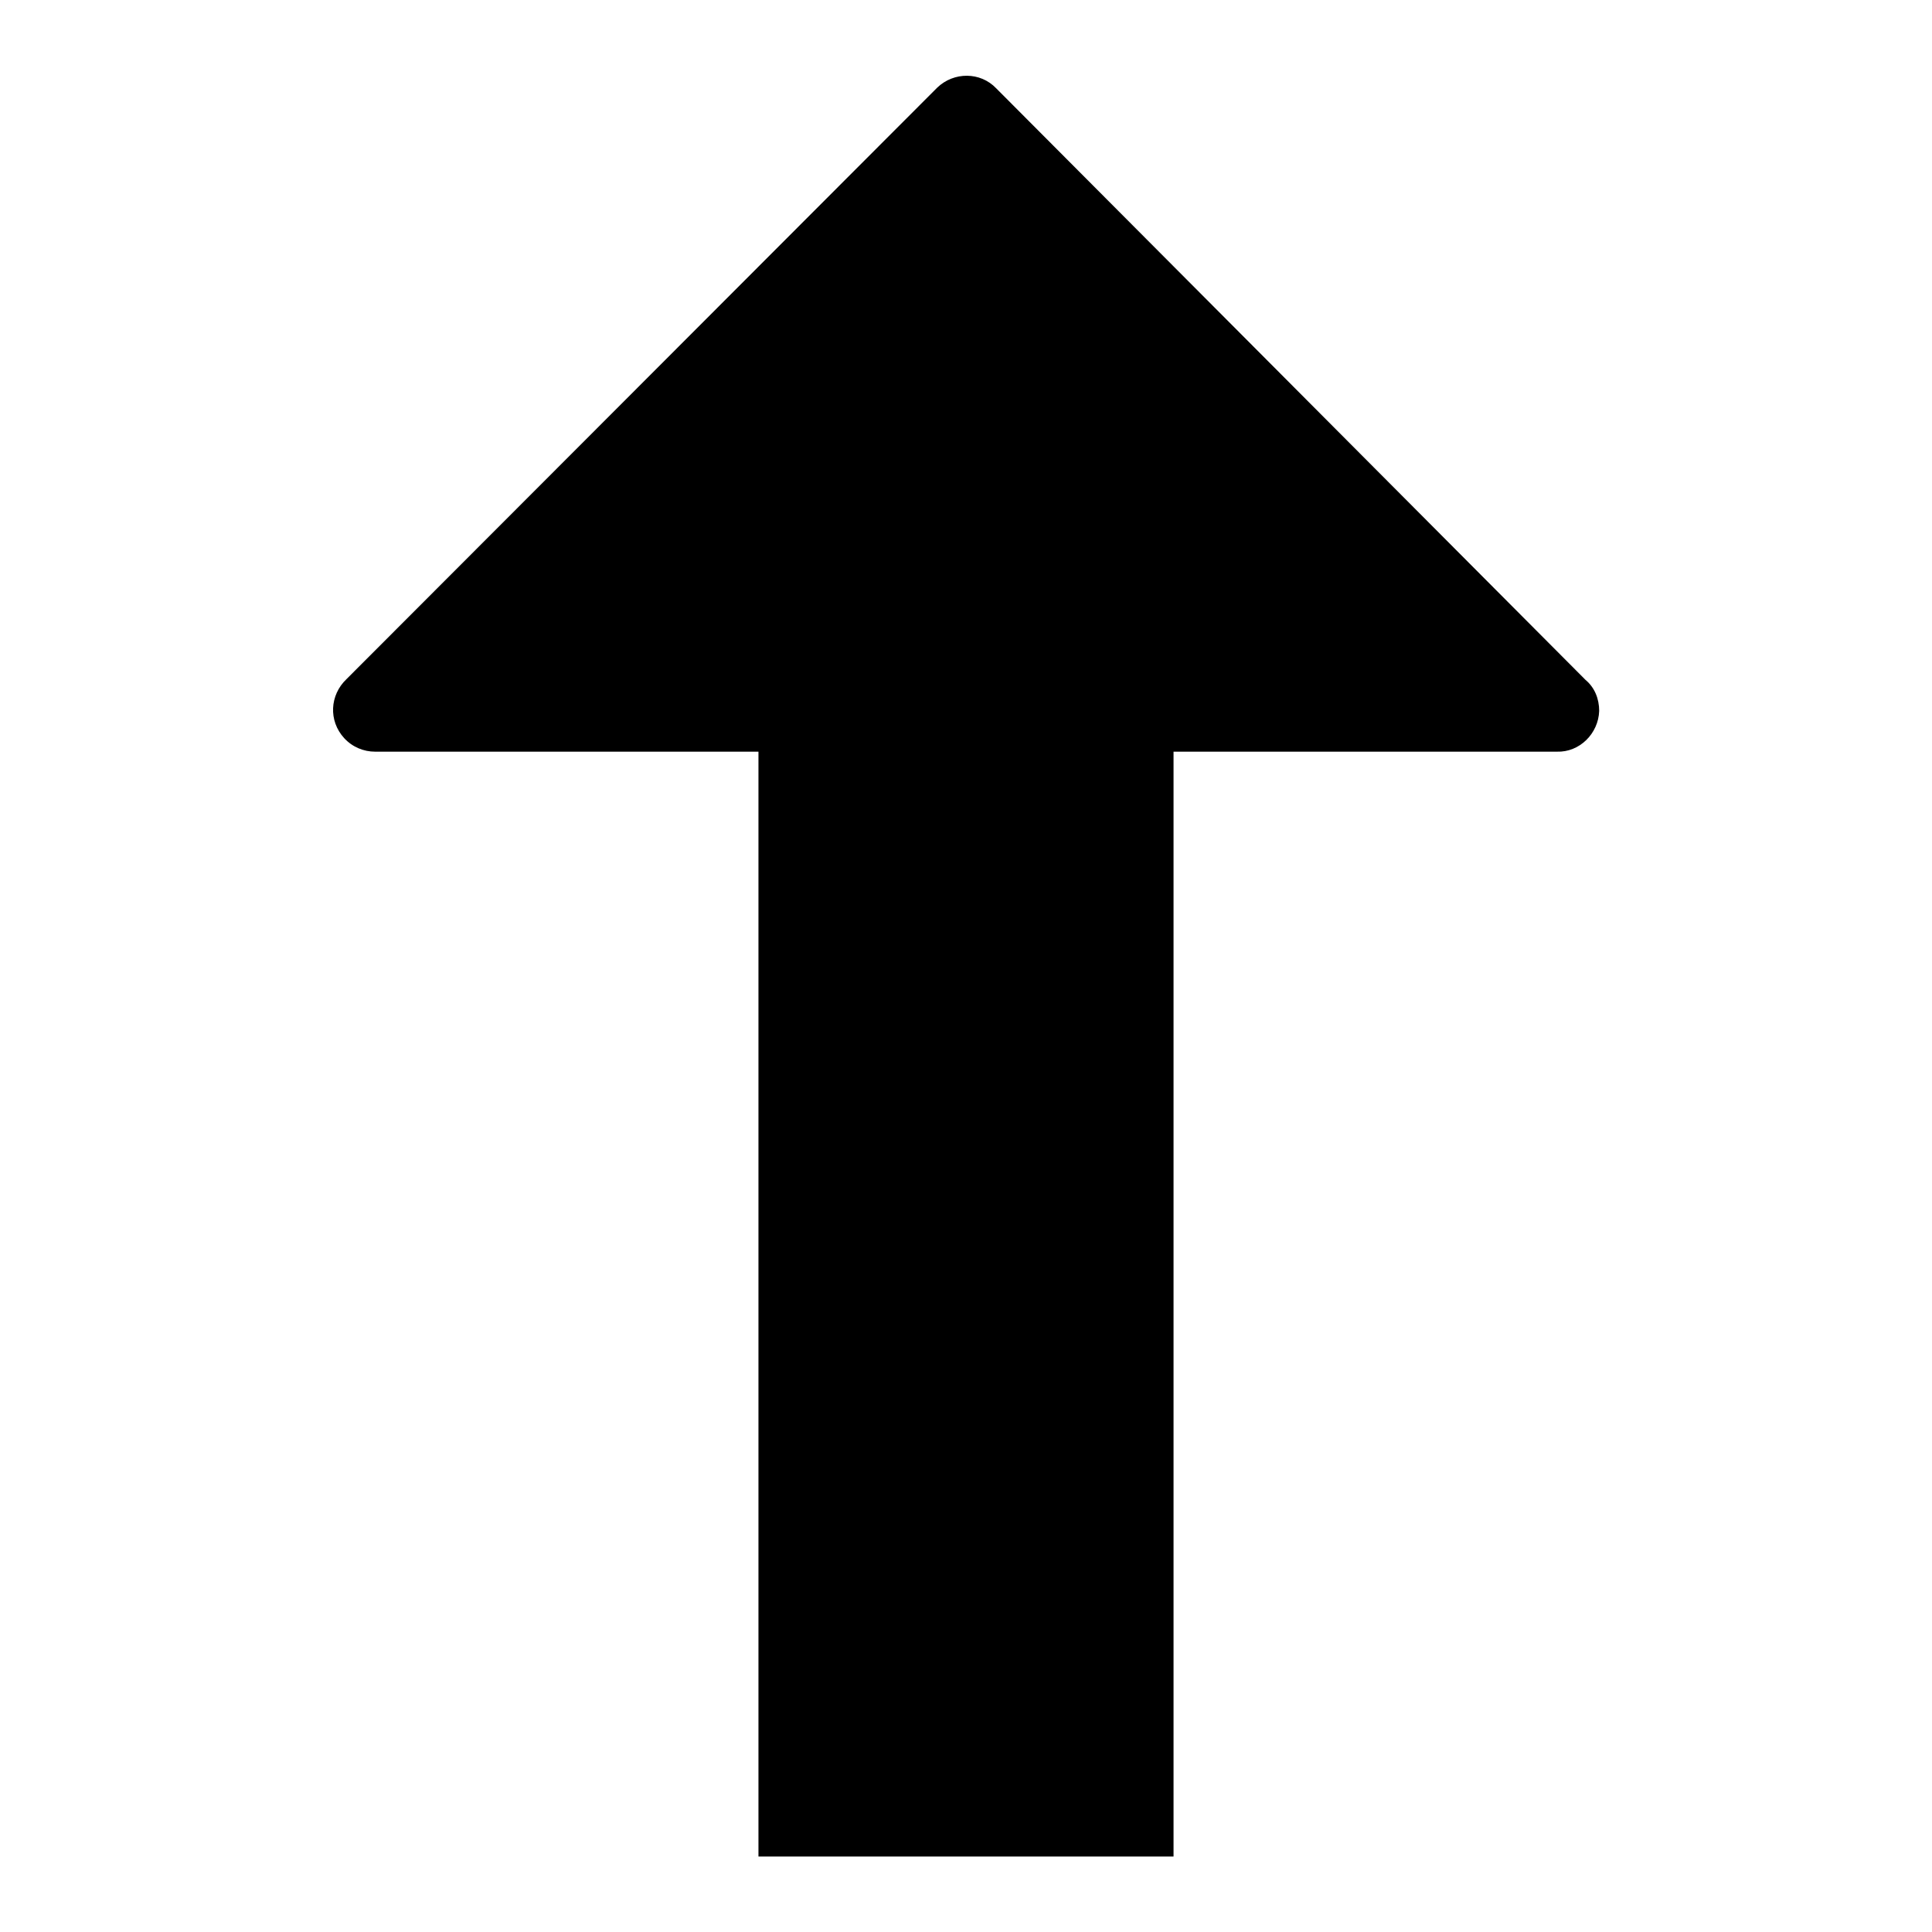 <?xml version="1.0" encoding="utf-8"?>
<!-- Svg Vector Icons : http://www.onlinewebfonts.com/icon -->
<!DOCTYPE svg PUBLIC "-//W3C//DTD SVG 1.1//EN" "http://www.w3.org/Graphics/SVG/1.1/DTD/svg11.dtd">
<svg version="1.1" xmlns="http://www.w3.org/2000/svg" xmlns:xlink="http://www.w3.org/1999/xlink" x="0px" y="0px" viewBox="0 0 256 256" enable-background="new 0 0 256 256" xml:space="preserve">
<g> <path fill="#000000" d="M100.5,99.3h55V246h-55V99.3z"/> <path fill="#000000" d="M124.1,11.7L45.9,90c-2.2,2.1-2.4,5.5-0.3,7.8c1.1,1.2,2.6,1.8,4.1,1.8h156.6c3,0.1,5.5-2.4,5.6-5.4 c0-1.6-0.6-3.1-1.8-4.1L132,11.7c-2.1-2.2-5.6-2.2-7.8-0.1C124.2,11.6,124.2,11.6,124.1,11.7z"/></g>
</svg>